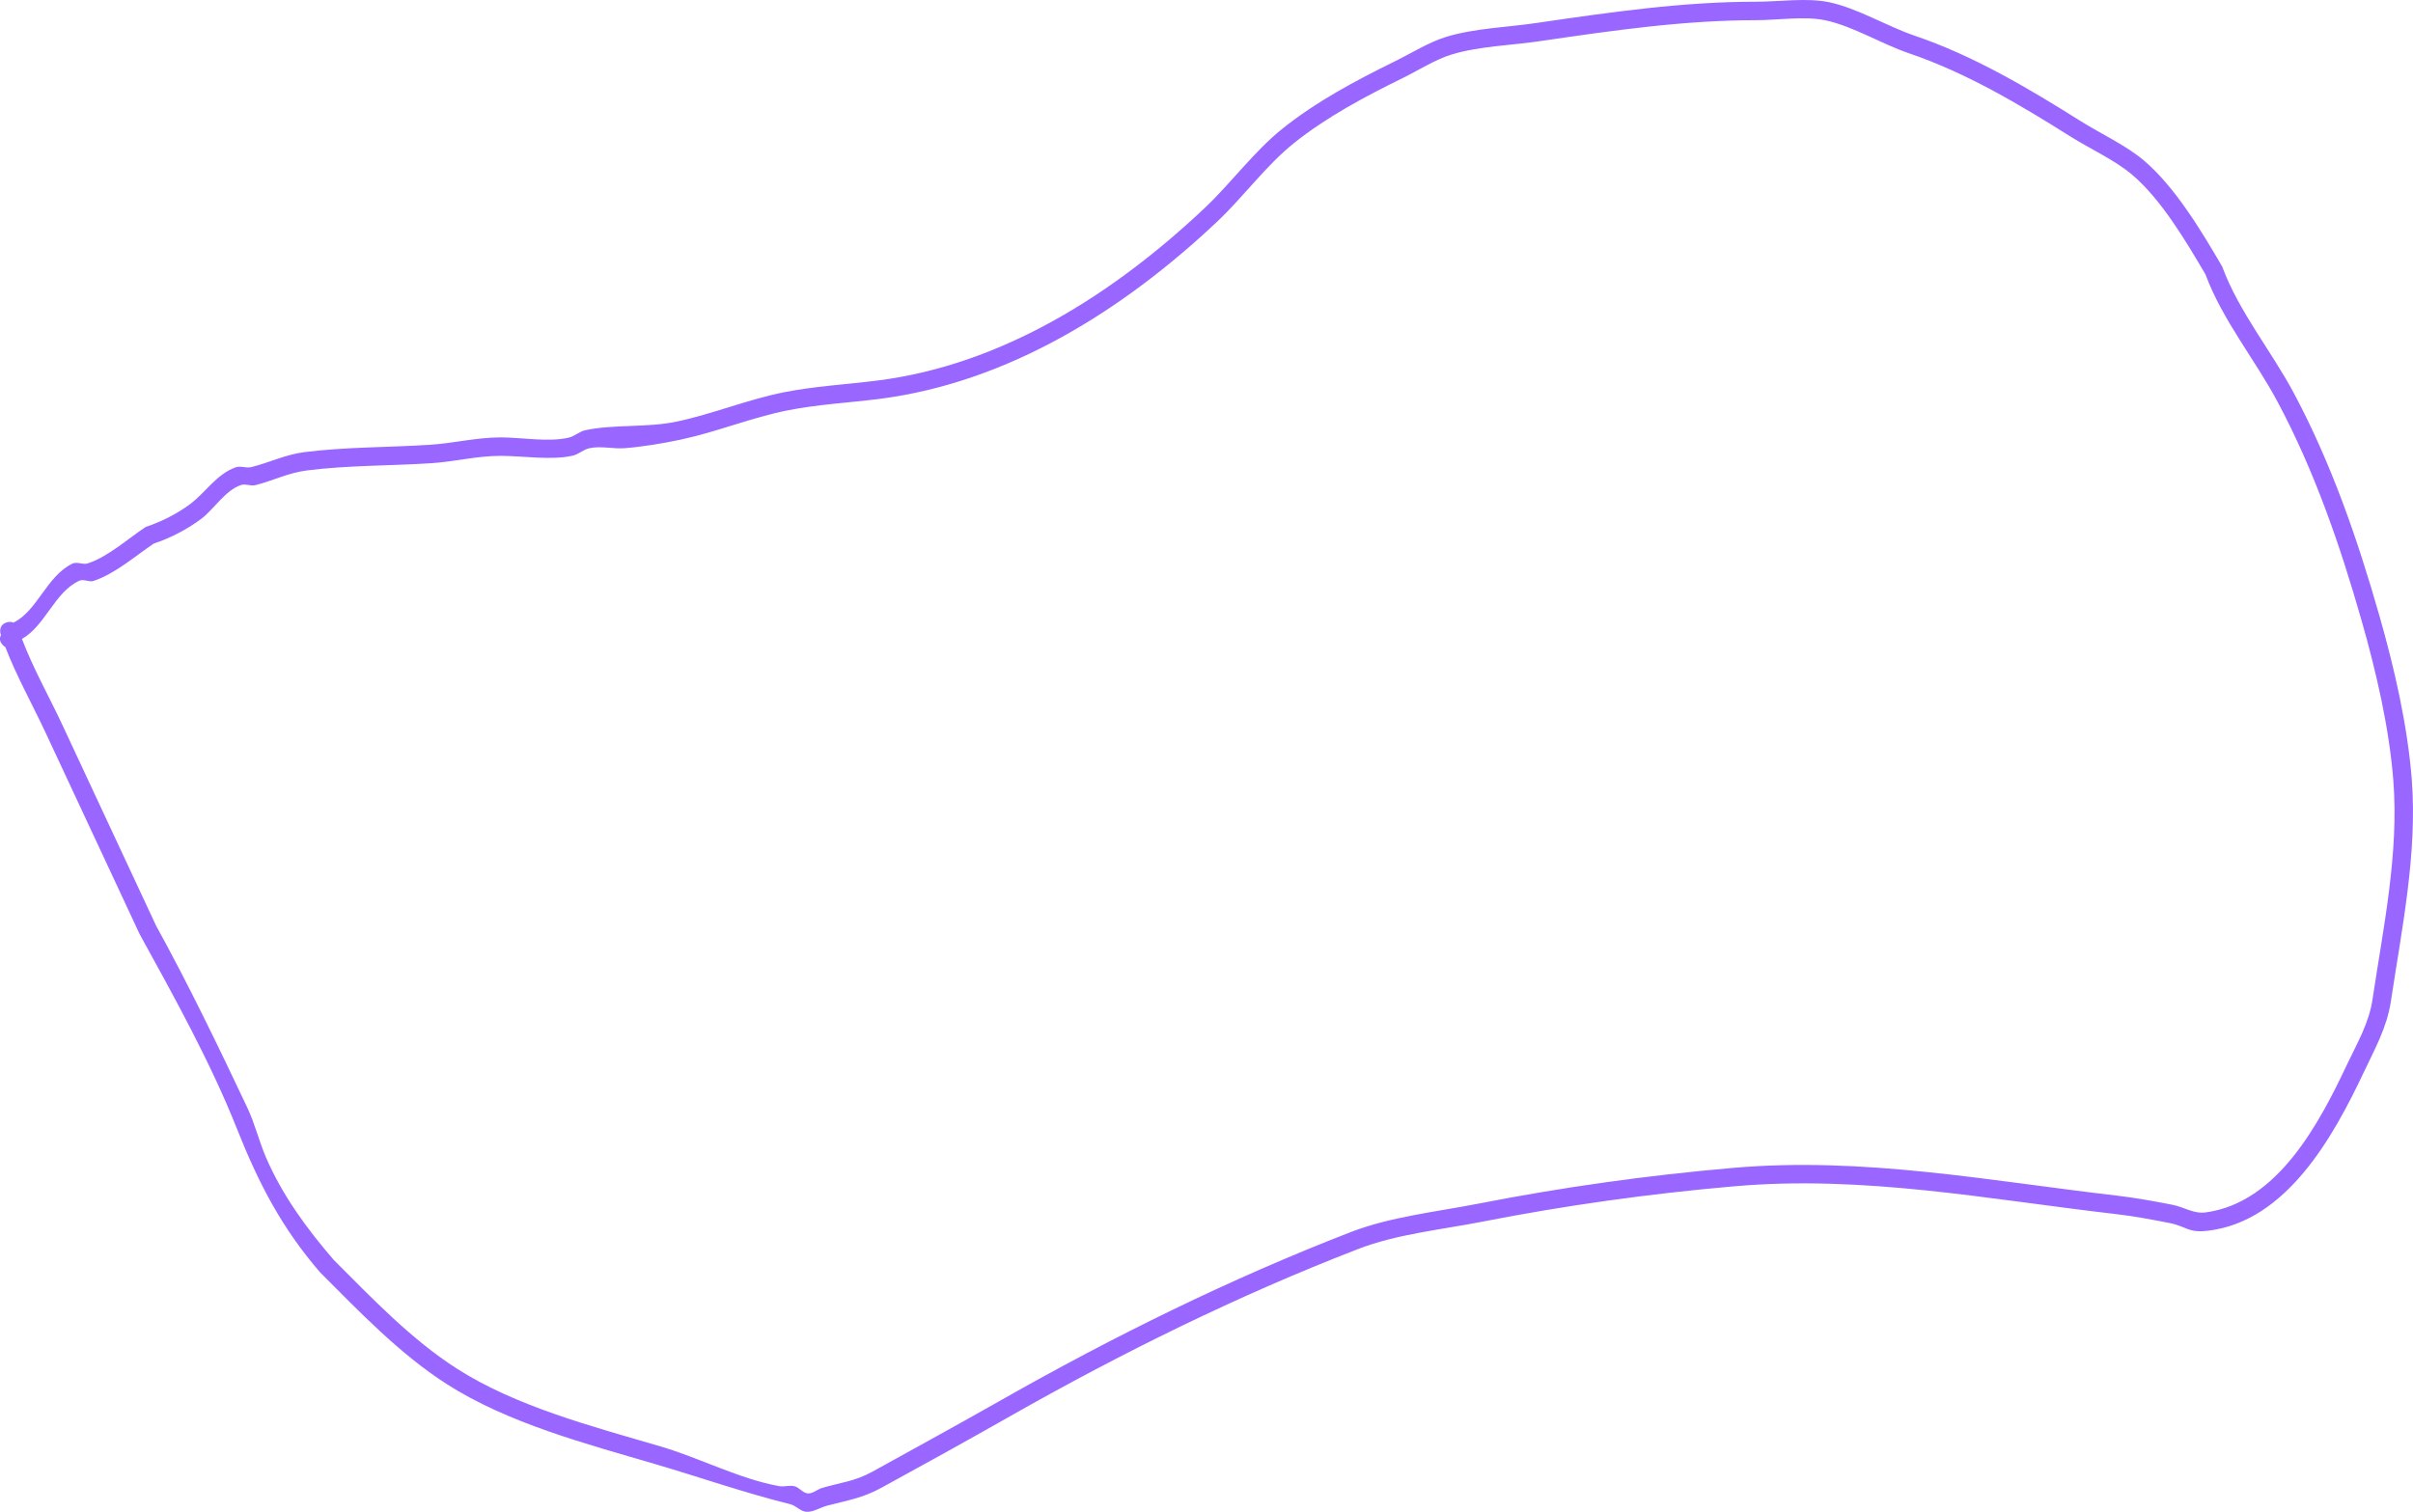<svg version="1.1" xmlns="http://www.w3.org/2000/svg" xmlns:xlink="http://www.w3.org/1999/xlink" width="326.665" height="204.729" viewBox="0,0,326.665,204.729"><g transform="translate(-78.72,-69.875)"><g data-paper-data="{&quot;isPaintingLayer&quot;:true}" fill="#9966ff" fill-rule="nonzero" stroke="none" stroke-width="0.5" stroke-linecap="butt" stroke-linejoin="miter" stroke-miterlimit="10" stroke-dasharray="" stroke-dashoffset="0" style="mix-blend-mode: normal"><path d="M81.694,156.398c1.518,4.015 3.678,7.807 5.493,11.695c4.223,9.049 8.448,18.098 12.668,27.148c4.44,8.061 8.396,16.287 12.334,24.604c1.046,2.208 1.577,4.533 2.537,6.76c2.217,5.149 5.551,9.693 9.186,13.9c5.147,5.144 10.434,10.709 16.599,14.671c8.071,5.186 18.508,7.894 27.627,10.571c5.218,1.532 10.781,4.44 16.076,5.379c0.679,0.12 1.401,-0.156 2.069,0.014c0.661,0.168 1.121,0.93 1.801,0.97c0.696,0.041 1.284,-0.556 1.954,-0.75c2.568,-0.742 4.42,-0.886 6.781,-2.19c5.831,-3.22 11.667,-6.42 17.462,-9.71c15.177,-8.613 31.019,-16.439 47.327,-22.747c5.436,-2.091 11.55,-2.726 17.263,-3.844c11.454,-2.242 22.846,-3.83 34.469,-4.84c17.679,-1.537 34.539,1.736 52.048,3.767c2.487,0.294 5.015,0.758 7.456,1.234c1.513,0.295 2.845,1.248 4.469,1.029c9.8,-1.32 15.435,-12.197 19.127,-19.999c1.398,-2.955 3.004,-5.654 3.472,-8.902c1.453,-9.69 3.571,-19.668 2.815,-29.523c-0.55,-7.167 -2.339,-14.851 -4.307,-21.742c-2.905,-10.169 -6.374,-20.251 -11.378,-29.62c-3.101,-5.805 -7.448,-11.037 -9.752,-17.239c-2.598,-4.42 -5.969,-10.139 -9.913,-13.486c-2.352,-1.996 -5.712,-3.517 -8.344,-5.173c-6.912,-4.35 -14.153,-8.661 -21.892,-11.289c-3.664,-1.245 -7.572,-3.665 -11.299,-4.46c-2.807,-0.599 -6.464,-0.018 -9.346,-0.018c-9.827,0 -19.437,1.399 -29.137,2.814c-3.9,0.597 -8.409,0.687 -12.171,1.851c-2.203,0.682 -4.506,2.161 -6.579,3.177c-5.064,2.483 -10.317,5.274 -14.738,8.823c-3.798,3.05 -6.818,7.263 -10.39,10.631c-12.646,11.924 -28.227,21.78 -45.81,24.004c-4.068,0.508 -8.296,0.739 -12.315,1.536c-4.886,0.969 -9.577,2.92 -14.45,3.958c-2.41,0.514 -5.118,0.968 -7.574,1.165c-1.606,0.129 -3.261,-0.338 -4.834,0.01c-0.799,0.177 -1.443,0.82 -2.24,1.003c-2.918,0.668 -6.766,0.028 -9.761,0.028c-3.209,-0.004 -6.23,0.791 -9.411,0.997c-5.621,0.363 -11.26,0.27 -16.859,0.983c-2.486,0.316 -4.617,1.414 -6.956,1.99c-0.619,0.152 -1.305,-0.22 -1.911,-0.023c-2.129,0.69 -3.681,3.292 -5.373,4.565c-1.876,1.411 -4.225,2.638 -6.444,3.363c-2.582,1.737 -5.212,4.071 -8.154,5.062c-0.605,0.204 -1.331,-0.292 -1.914,-0.032c-3.331,1.489 -4.623,6.099 -7.781,7.887zM80.529,154.194c3.239,-1.558 4.491,-6.293 7.989,-7.994c0.626,-0.304 1.426,0.186 2.086,-0.032c2.778,-0.916 5.376,-3.304 7.846,-4.938c2.073,-0.678 4.277,-1.791 6.032,-3.112c2.068,-1.556 3.568,-4.049 6.152,-4.96c0.657,-0.232 1.413,0.143 2.089,-0.023c2.394,-0.589 4.636,-1.708 7.188,-2.03c5.643,-0.714 11.332,-0.634 16.996,-0.997c3.24,-0.208 6.317,-0.999 9.589,-1.003c2.774,0 6.556,0.685 9.239,0.028c0.792,-0.194 1.434,-0.833 2.232,-1.001c3.974,-0.834 8.336,-0.307 12.417,-1.177c4.885,-1.041 9.586,-2.994 14.485,-3.965c4.078,-0.809 8.364,-1.049 12.492,-1.565c17.042,-2.104 32.17,-11.806 44.405,-23.342c3.623,-3.416 6.684,-7.666 10.54,-10.762c4.563,-3.664 9.976,-6.556 15.202,-9.118c2.189,-1.073 4.616,-2.602 6.94,-3.321c3.888,-1.203 8.512,-1.318 12.54,-1.935c9.823,-1.433 19.556,-2.842 29.507,-2.842c3.07,0 6.873,-0.563 9.867,0.073c3.836,0.816 7.819,3.26 11.582,4.538c7.925,2.692 15.341,7.087 22.419,11.541c2.728,1.717 6.199,3.307 8.633,5.386c4.212,3.597 7.794,9.587 10.552,14.32c2.285,6.162 6.617,11.362 9.698,17.131c5.088,9.524 8.623,19.773 11.577,30.111c2.014,7.048 3.833,14.905 4.396,22.237c0.771,10.049 -1.353,20.204 -2.835,30.085c-0.546,3.522 -2.169,6.397 -3.685,9.601c-4.03,8.516 -10.367,20.152 -21.077,21.41c-2.75,0.323 -2.805,-0.577 -5.258,-1.056c-2.376,-0.464 -4.845,-0.929 -7.266,-1.205c-17.337,-2.011 -34.041,-5.282 -51.544,-3.76c-11.534,1.003 -22.837,2.578 -34.205,4.803c-5.555,1.087 -11.564,1.669 -16.841,3.723c-16.195,6.264 -31.927,14.033 -46.995,22.589c-5.806,3.296 -11.636,6.527 -17.493,9.727c-2.521,1.378 -4.577,1.697 -7.326,2.411c-0.939,0.244 -1.82,0.87 -2.79,0.832c-0.809,-0.032 -1.413,-0.837 -2.199,-1.03c-6.064,-1.492 -12.157,-3.631 -18.275,-5.427c-9.352,-2.745 -19.999,-5.549 -28.274,-10.867c-6.343,-4.076 -11.786,-9.776 -17.078,-15.072c-5.192,-5.998 -8.345,-12.085 -11.245,-19.385c-3.611,-9.093 -8.504,-17.892 -13.211,-26.449c-4.237,-9.073 -8.47,-18.148 -12.705,-27.223c-1.811,-3.881 -3.936,-7.663 -5.481,-11.658c-0.108,-0.06 -0.217,-0.143 -0.327,-0.252c-0.519,-0.519 -0.428,-1.039 -0.265,-1.379c-0.012,-0.037 -0.025,-0.073 -0.037,-0.11c0,0 -0.395,-1.186 0.791,-1.581c0.39,-0.13 0.695,-0.089 0.928,0.025z"/></g></g></svg>